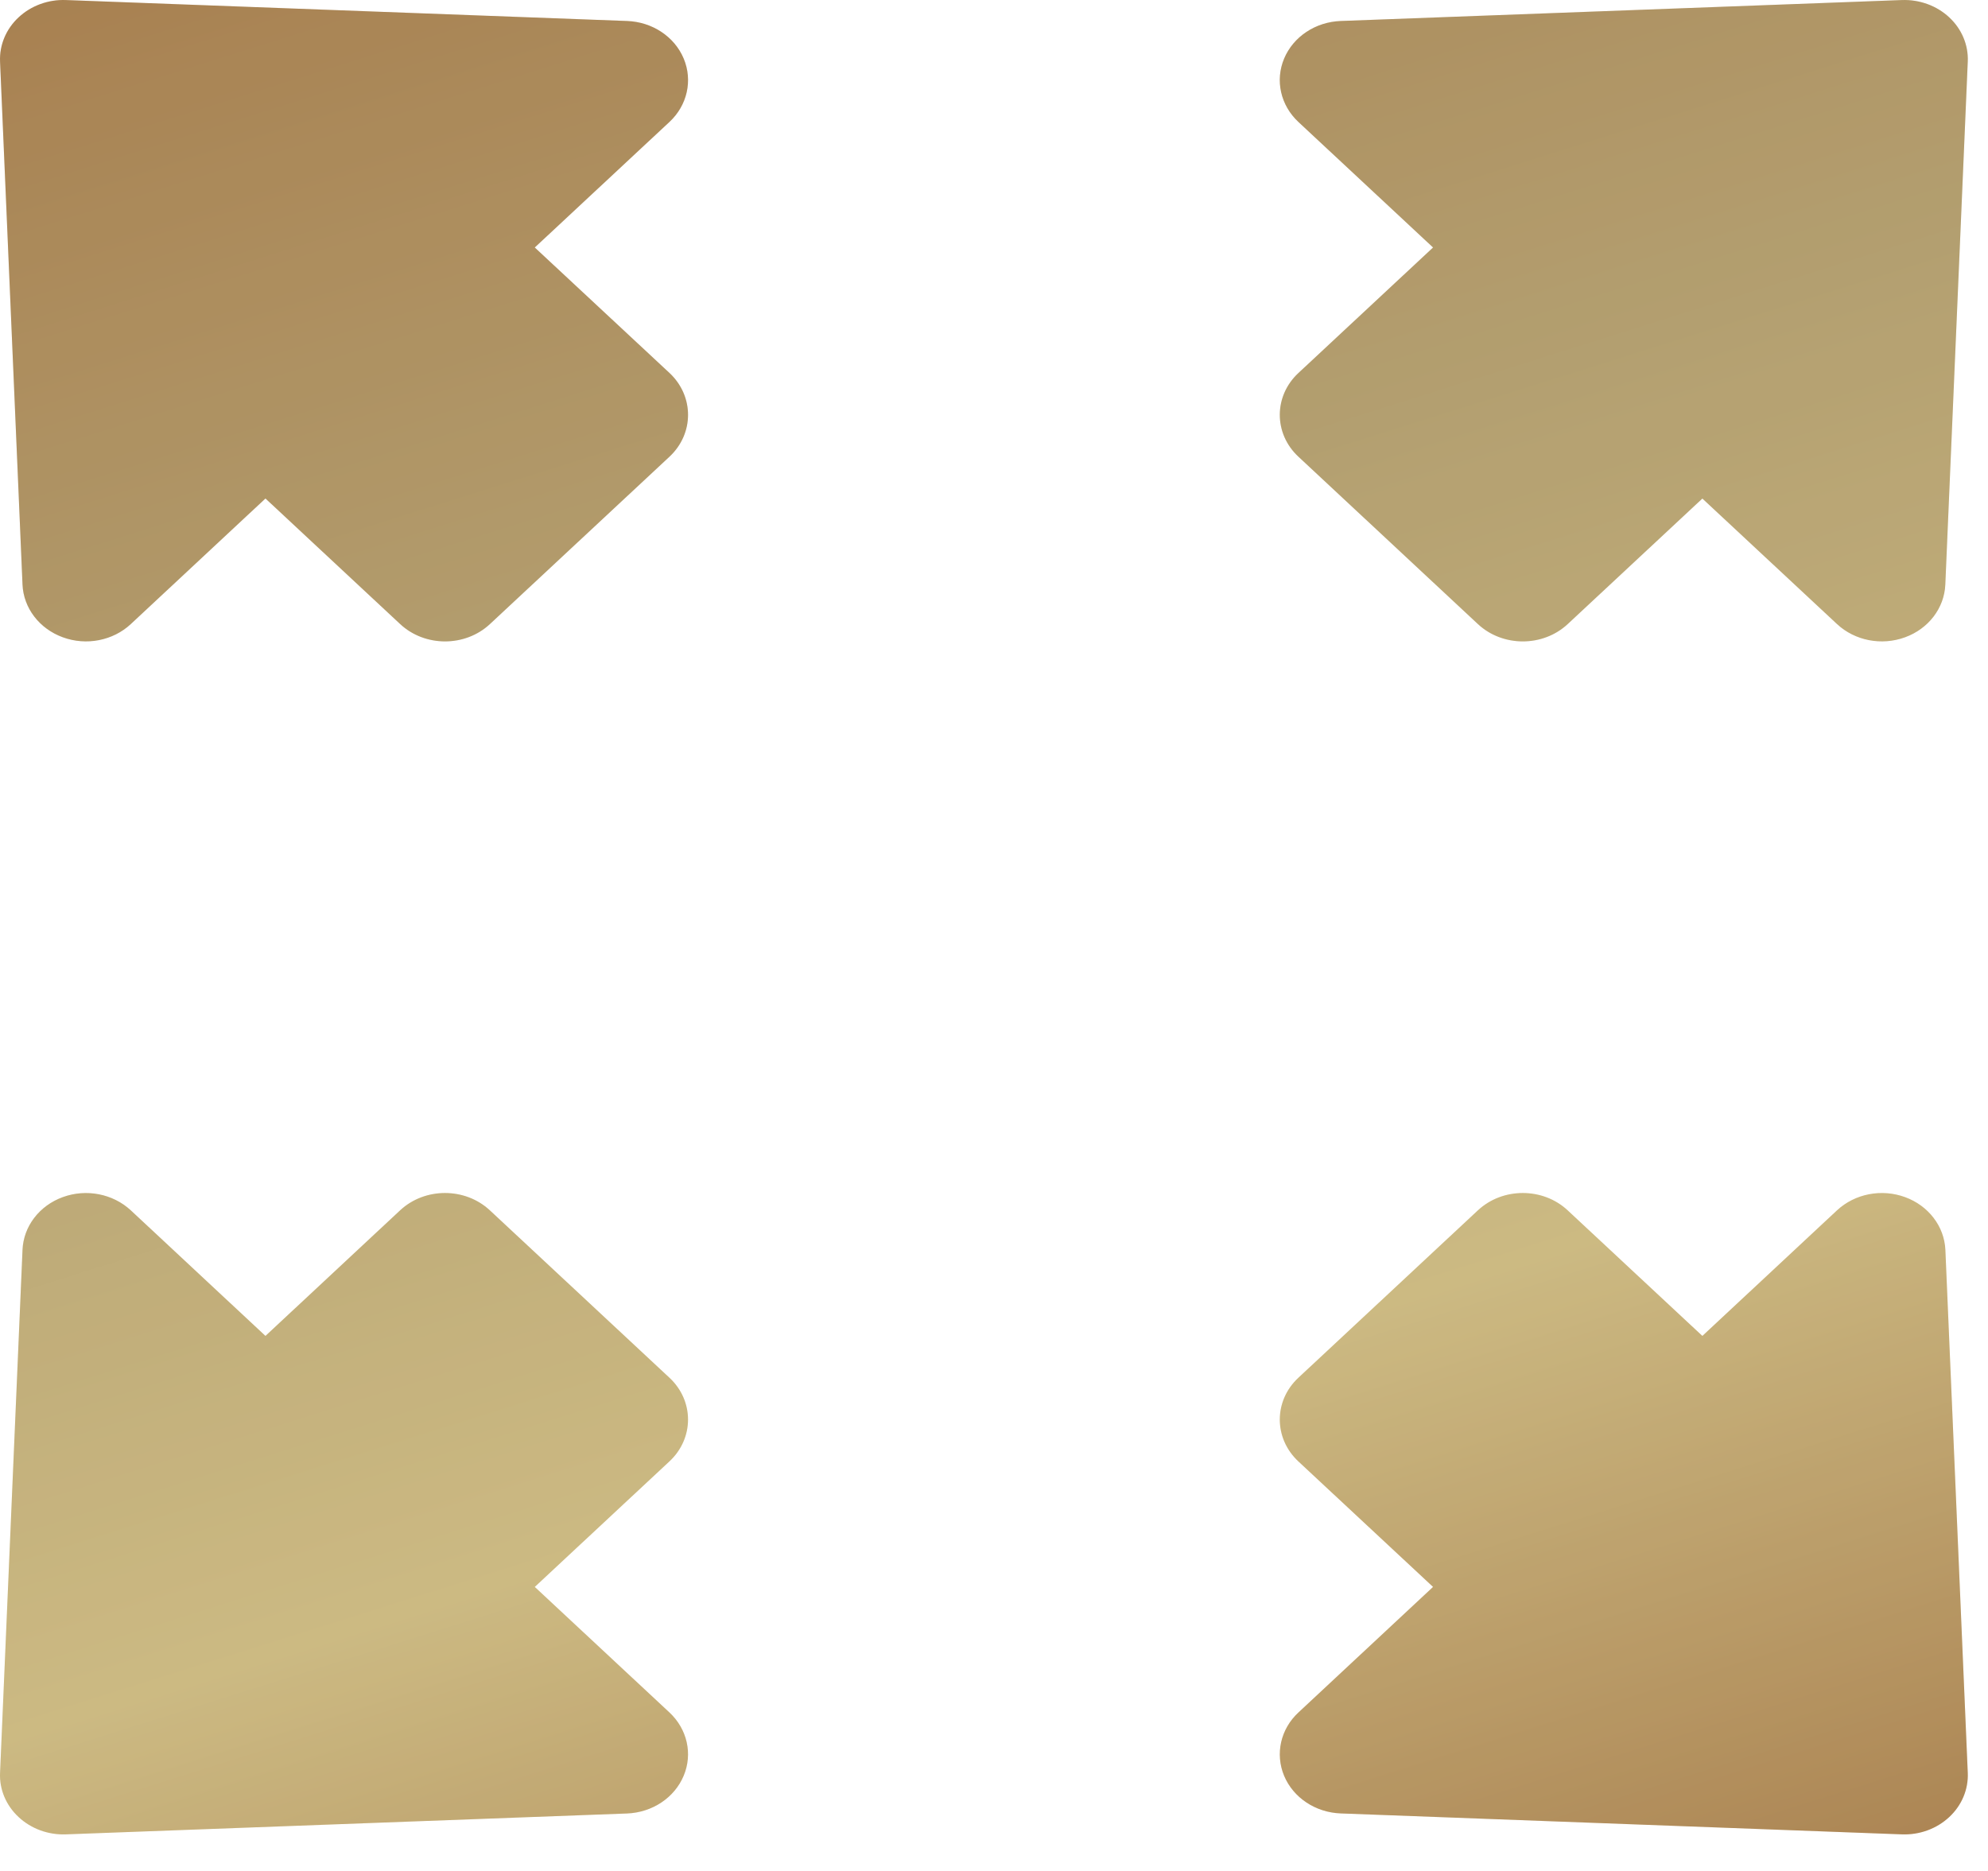 <svg width="34" height="32" viewBox="0 0 34 32" fill="none" xmlns="http://www.w3.org/2000/svg">
<path fill-rule="evenodd" clip-rule="evenodd" d="M22.206 6.38L24.509 4.233L22.206 2.086C21.901 1.801 21.805 1.376 21.962 1.002C22.119 0.627 22.499 0.375 22.93 0.359L32.526 0.001C32.829 -0.01 33.123 0.097 33.337 0.297C33.551 0.496 33.666 0.77 33.654 1.052L33.27 9.998C33.253 10.4 32.983 10.754 32.581 10.9C32.179 11.047 31.723 10.958 31.418 10.674L29.115 8.527L26.812 10.674C26.388 11.069 25.7 11.069 25.276 10.674L22.206 7.811C21.782 7.416 21.782 6.775 22.206 6.38ZM6.844 10.674L4.54 8.526L2.237 10.674C1.932 10.958 1.476 11.047 1.075 10.9C0.673 10.754 0.402 10.4 0.385 9.998L0.001 1.053C-0.011 0.77 0.104 0.496 0.318 0.297C0.532 0.097 0.826 -0.011 1.129 0.001L10.725 0.359C11.156 0.375 11.536 0.627 11.693 1.002C11.85 1.376 11.754 1.802 11.45 2.085L9.146 4.233L11.45 6.379C11.873 6.775 11.873 7.416 11.45 7.811L8.379 10.674C7.955 11.069 7.268 11.069 6.844 10.674ZM9.146 27.142L11.449 24.995C11.873 24.6 11.873 23.959 11.449 23.564L8.378 20.701C7.954 20.306 7.267 20.306 6.843 20.701L4.54 22.849L2.237 20.701C1.932 20.418 1.476 20.328 1.074 20.475C0.672 20.621 0.402 20.975 0.385 21.377L0.001 30.323C-0.012 30.605 0.104 30.879 0.318 31.078C0.532 31.278 0.826 31.386 1.129 31.374L10.724 31.017C11.156 31 11.535 30.748 11.692 30.373C11.85 29.999 11.754 29.574 11.449 29.289L9.146 27.142ZM26.811 20.701L29.115 22.849L31.418 20.701C31.723 20.417 32.179 20.328 32.581 20.475C32.982 20.621 33.253 20.975 33.271 21.377L33.654 30.322C33.666 30.605 33.551 30.879 33.337 31.078C33.123 31.278 32.829 31.386 32.526 31.374L22.93 31.016C22.499 31 22.119 30.748 21.962 30.373C21.806 29.999 21.901 29.573 22.206 29.29L24.509 27.142L22.206 24.996C21.782 24.6 21.782 23.959 22.206 23.564L25.276 20.701C25.7 20.306 26.388 20.306 26.811 20.701Z" fill="url(#paint0_linear_363_984)"/>
<path fill-rule="evenodd" clip-rule="evenodd" d="M22.206 6.38L24.509 4.233L22.206 2.086C21.901 1.801 21.805 1.376 21.962 1.002C22.119 0.627 22.499 0.375 22.93 0.359L32.526 0.001C32.829 -0.01 33.123 0.097 33.337 0.297C33.551 0.496 33.666 0.77 33.654 1.052L33.27 9.998C33.253 10.4 32.983 10.754 32.581 10.9C32.179 11.047 31.723 10.958 31.418 10.674L29.115 8.527L26.812 10.674C26.388 11.069 25.7 11.069 25.276 10.674L22.206 7.811C21.782 7.416 21.782 6.775 22.206 6.38ZM6.844 10.674L4.54 8.526L2.237 10.674C1.932 10.958 1.476 11.047 1.075 10.9C0.673 10.754 0.402 10.4 0.385 9.998L0.001 1.053C-0.011 0.77 0.104 0.496 0.318 0.297C0.532 0.097 0.826 -0.011 1.129 0.001L10.725 0.359C11.156 0.375 11.536 0.627 11.693 1.002C11.85 1.376 11.754 1.802 11.45 2.085L9.146 4.233L11.45 6.379C11.873 6.775 11.873 7.416 11.45 7.811L8.379 10.674C7.955 11.069 7.268 11.069 6.844 10.674ZM9.146 27.142L11.449 24.995C11.873 24.6 11.873 23.959 11.449 23.564L8.378 20.701C7.954 20.306 7.267 20.306 6.843 20.701L4.54 22.849L2.237 20.701C1.932 20.418 1.476 20.328 1.074 20.475C0.672 20.621 0.402 20.975 0.385 21.377L0.001 30.323C-0.012 30.605 0.104 30.879 0.318 31.078C0.532 31.278 0.826 31.386 1.129 31.374L10.724 31.017C11.156 31 11.535 30.748 11.692 30.373C11.85 29.999 11.754 29.574 11.449 29.289L9.146 27.142ZM26.811 20.701L29.115 22.849L31.418 20.701C31.723 20.417 32.179 20.328 32.581 20.475C32.982 20.621 33.253 20.975 33.271 21.377L33.654 30.322C33.666 30.605 33.551 30.879 33.337 31.078C33.123 31.278 32.829 31.386 32.526 31.374L22.93 31.016C22.499 31 22.119 30.748 21.962 30.373C21.806 29.999 21.901 29.573 22.206 29.29L24.509 27.142L22.206 24.996C21.782 24.6 21.782 23.959 22.206 23.564L25.276 20.701C25.7 20.306 26.388 20.306 26.811 20.701Z" fill="black" fill-opacity="0.2"/>
<defs>
<linearGradient id="paint0_linear_363_984" x1="373.013" y1="-168.515" x2="401.062" y2="-79.557" gradientUnits="userSpaceOnUse">
<stop offset="0.094" stop-color="#CF995D"/>
<stop offset="0.228" stop-color="#FFE8A3"/>
<stop offset="0.325" stop-color="#E0C78C"/>
<stop offset="0.49" stop-color="#CF995D"/>
<stop offset="0.67" stop-color="#E0C78C"/>
<stop offset="0.825" stop-color="#FFE8A3"/>
<stop offset="0.974" stop-color="#CF995D"/>
</linearGradient>
</defs>
</svg>
